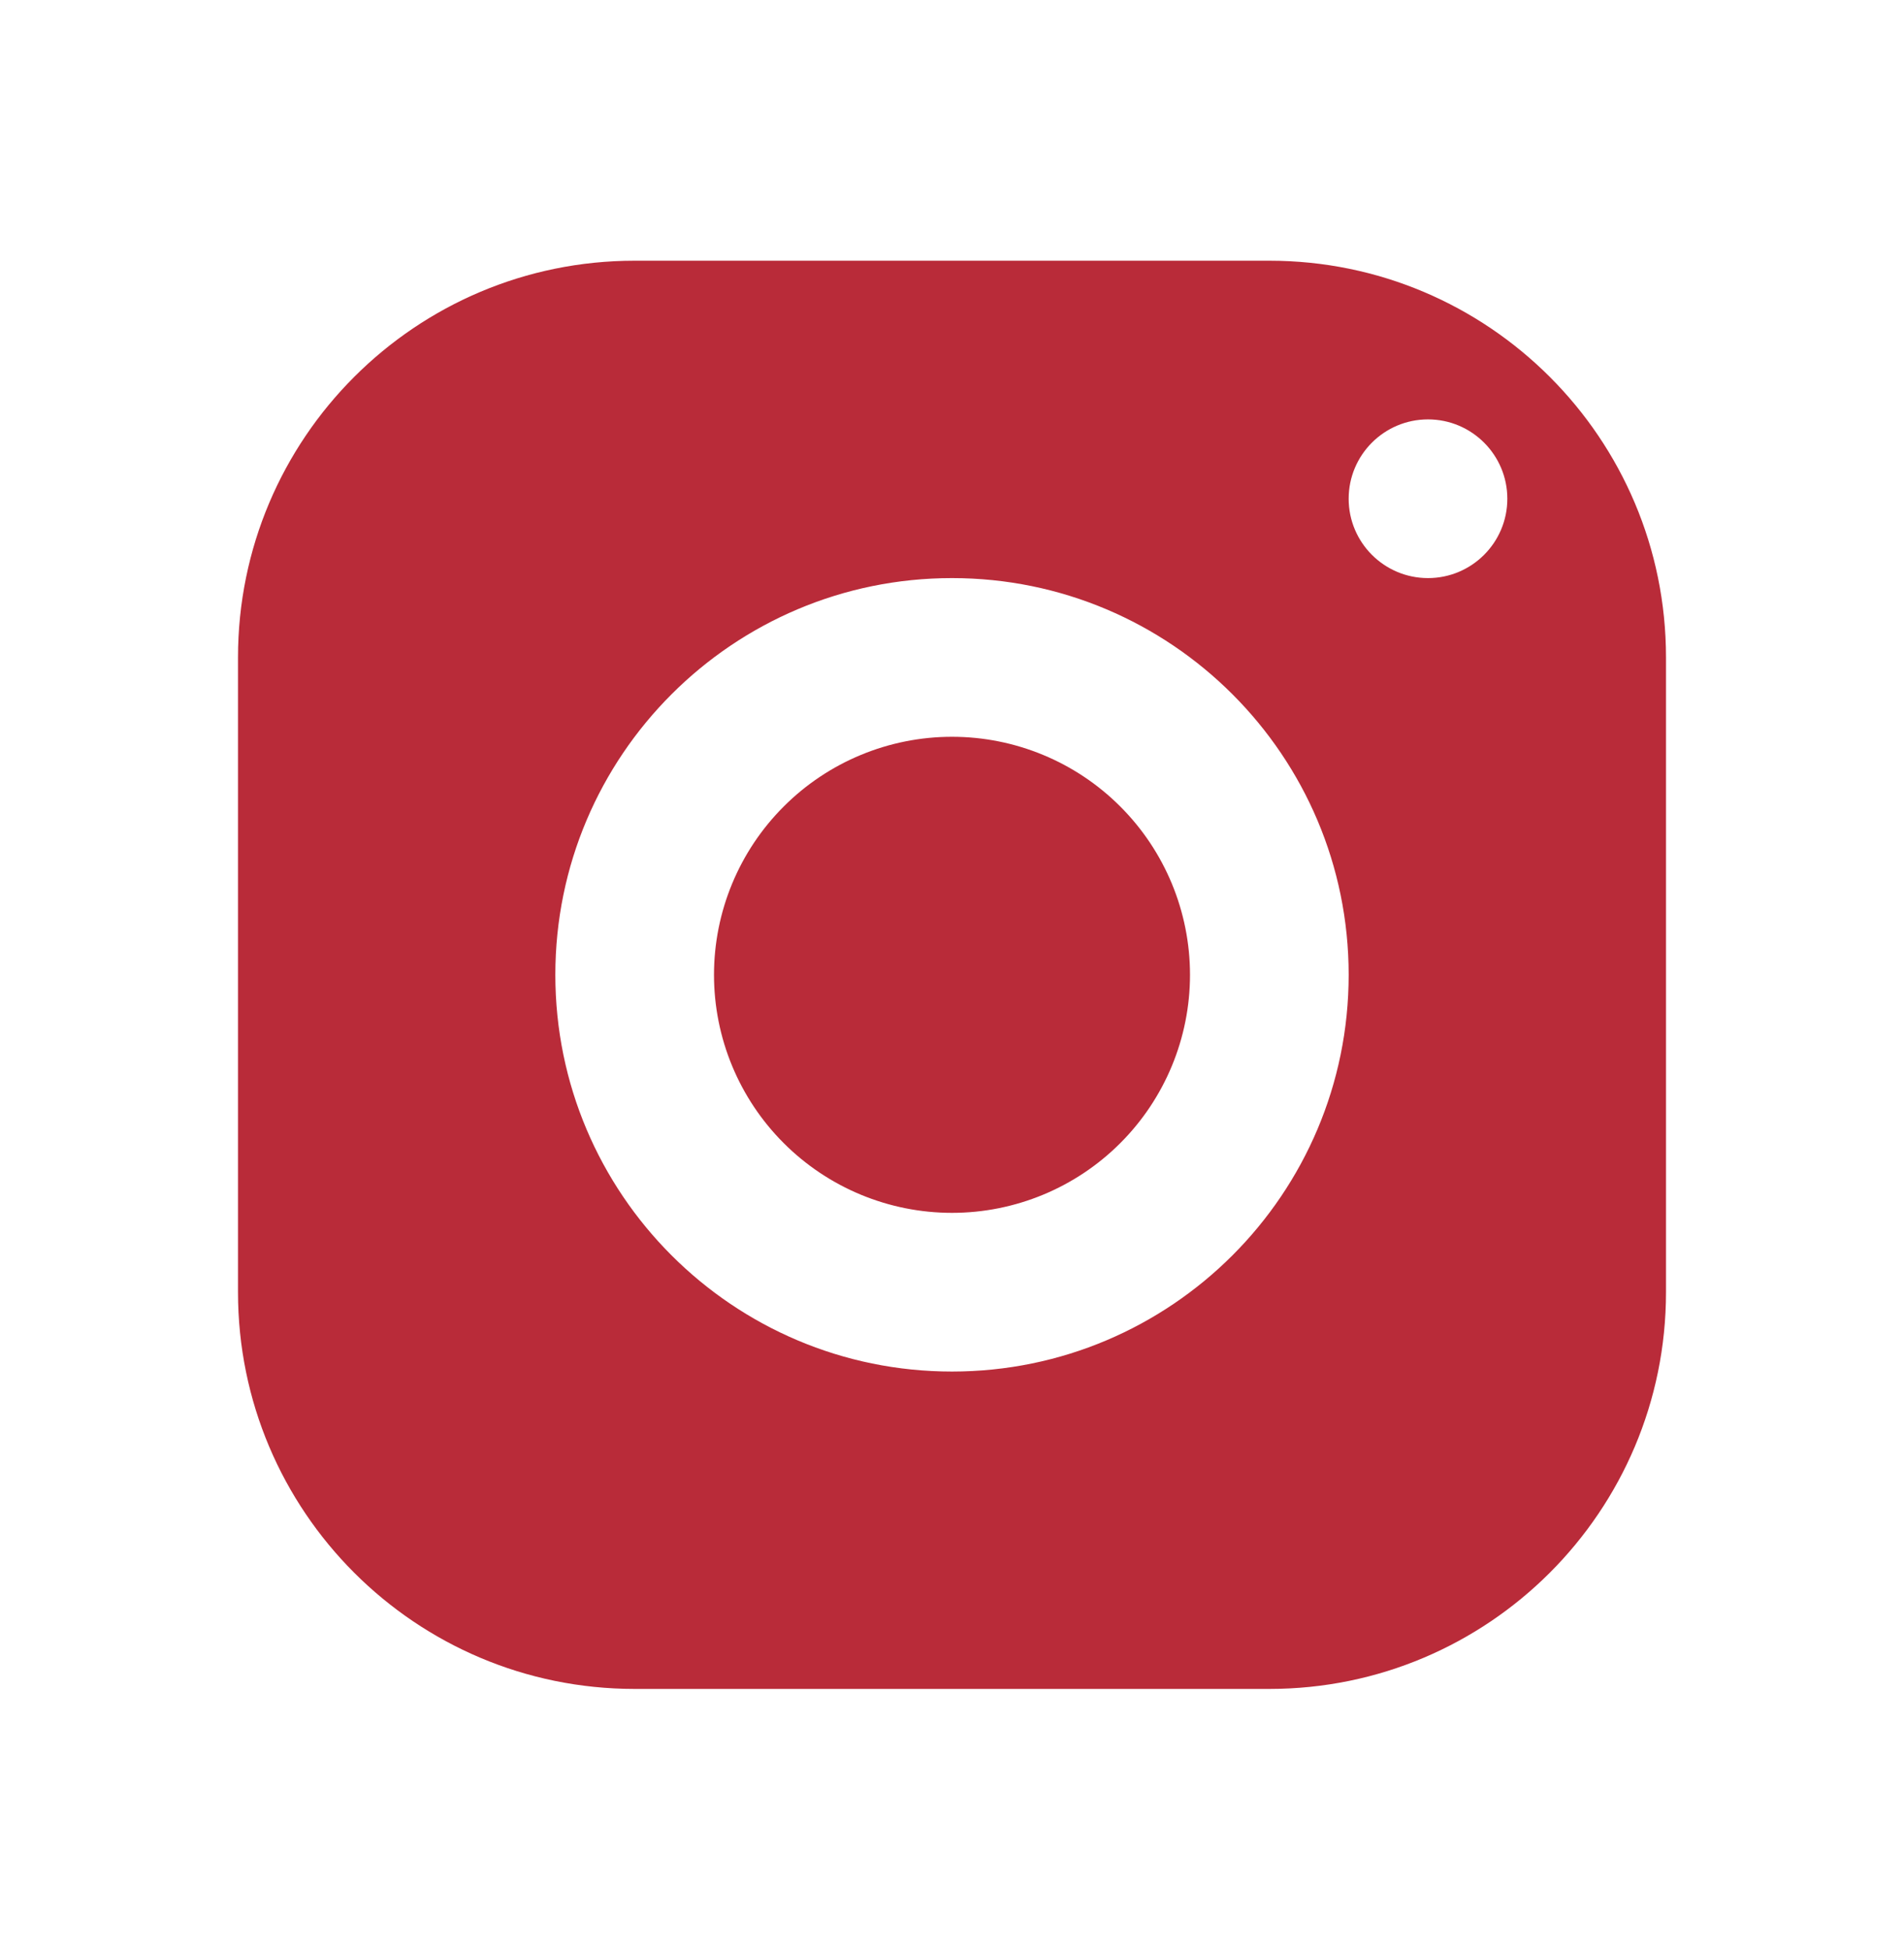 <svg width="42" height="43" viewBox="0 0 42 43" fill="none" xmlns="http://www.w3.org/2000/svg">
<path d="M14 5.75C9.168 5.75 5.25 9.668 5.25 14.5V28.5C5.25 33.332 9.168 37.25 14 37.25H28C32.832 37.25 36.75 33.332 36.75 28.5V14.5C36.75 9.668 32.832 5.75 28 5.75H14ZM31.5 9.25C32.466 9.25 33.25 10.034 33.25 11C33.25 11.966 32.466 12.75 31.5 12.75C30.534 12.75 29.75 11.966 29.75 11C29.75 10.034 30.534 9.25 31.5 9.25ZM21 12.75C25.832 12.75 29.75 16.668 29.75 21.5C29.75 26.332 25.832 30.25 21 30.25C16.168 30.25 12.25 26.332 12.25 21.5C12.25 16.668 16.168 12.75 21 12.75ZM21 16.25C19.608 16.25 18.272 16.803 17.288 17.788C16.303 18.772 15.75 20.108 15.75 21.5C15.75 22.892 16.303 24.228 17.288 25.212C18.272 26.197 19.608 26.75 21 26.75C22.392 26.75 23.728 26.197 24.712 25.212C25.697 24.228 26.25 22.892 26.25 21.5C26.25 20.108 25.697 18.772 24.712 17.788C23.728 16.803 22.392 16.25 21 16.25Z" fill="#B92B39"/>
</svg>
